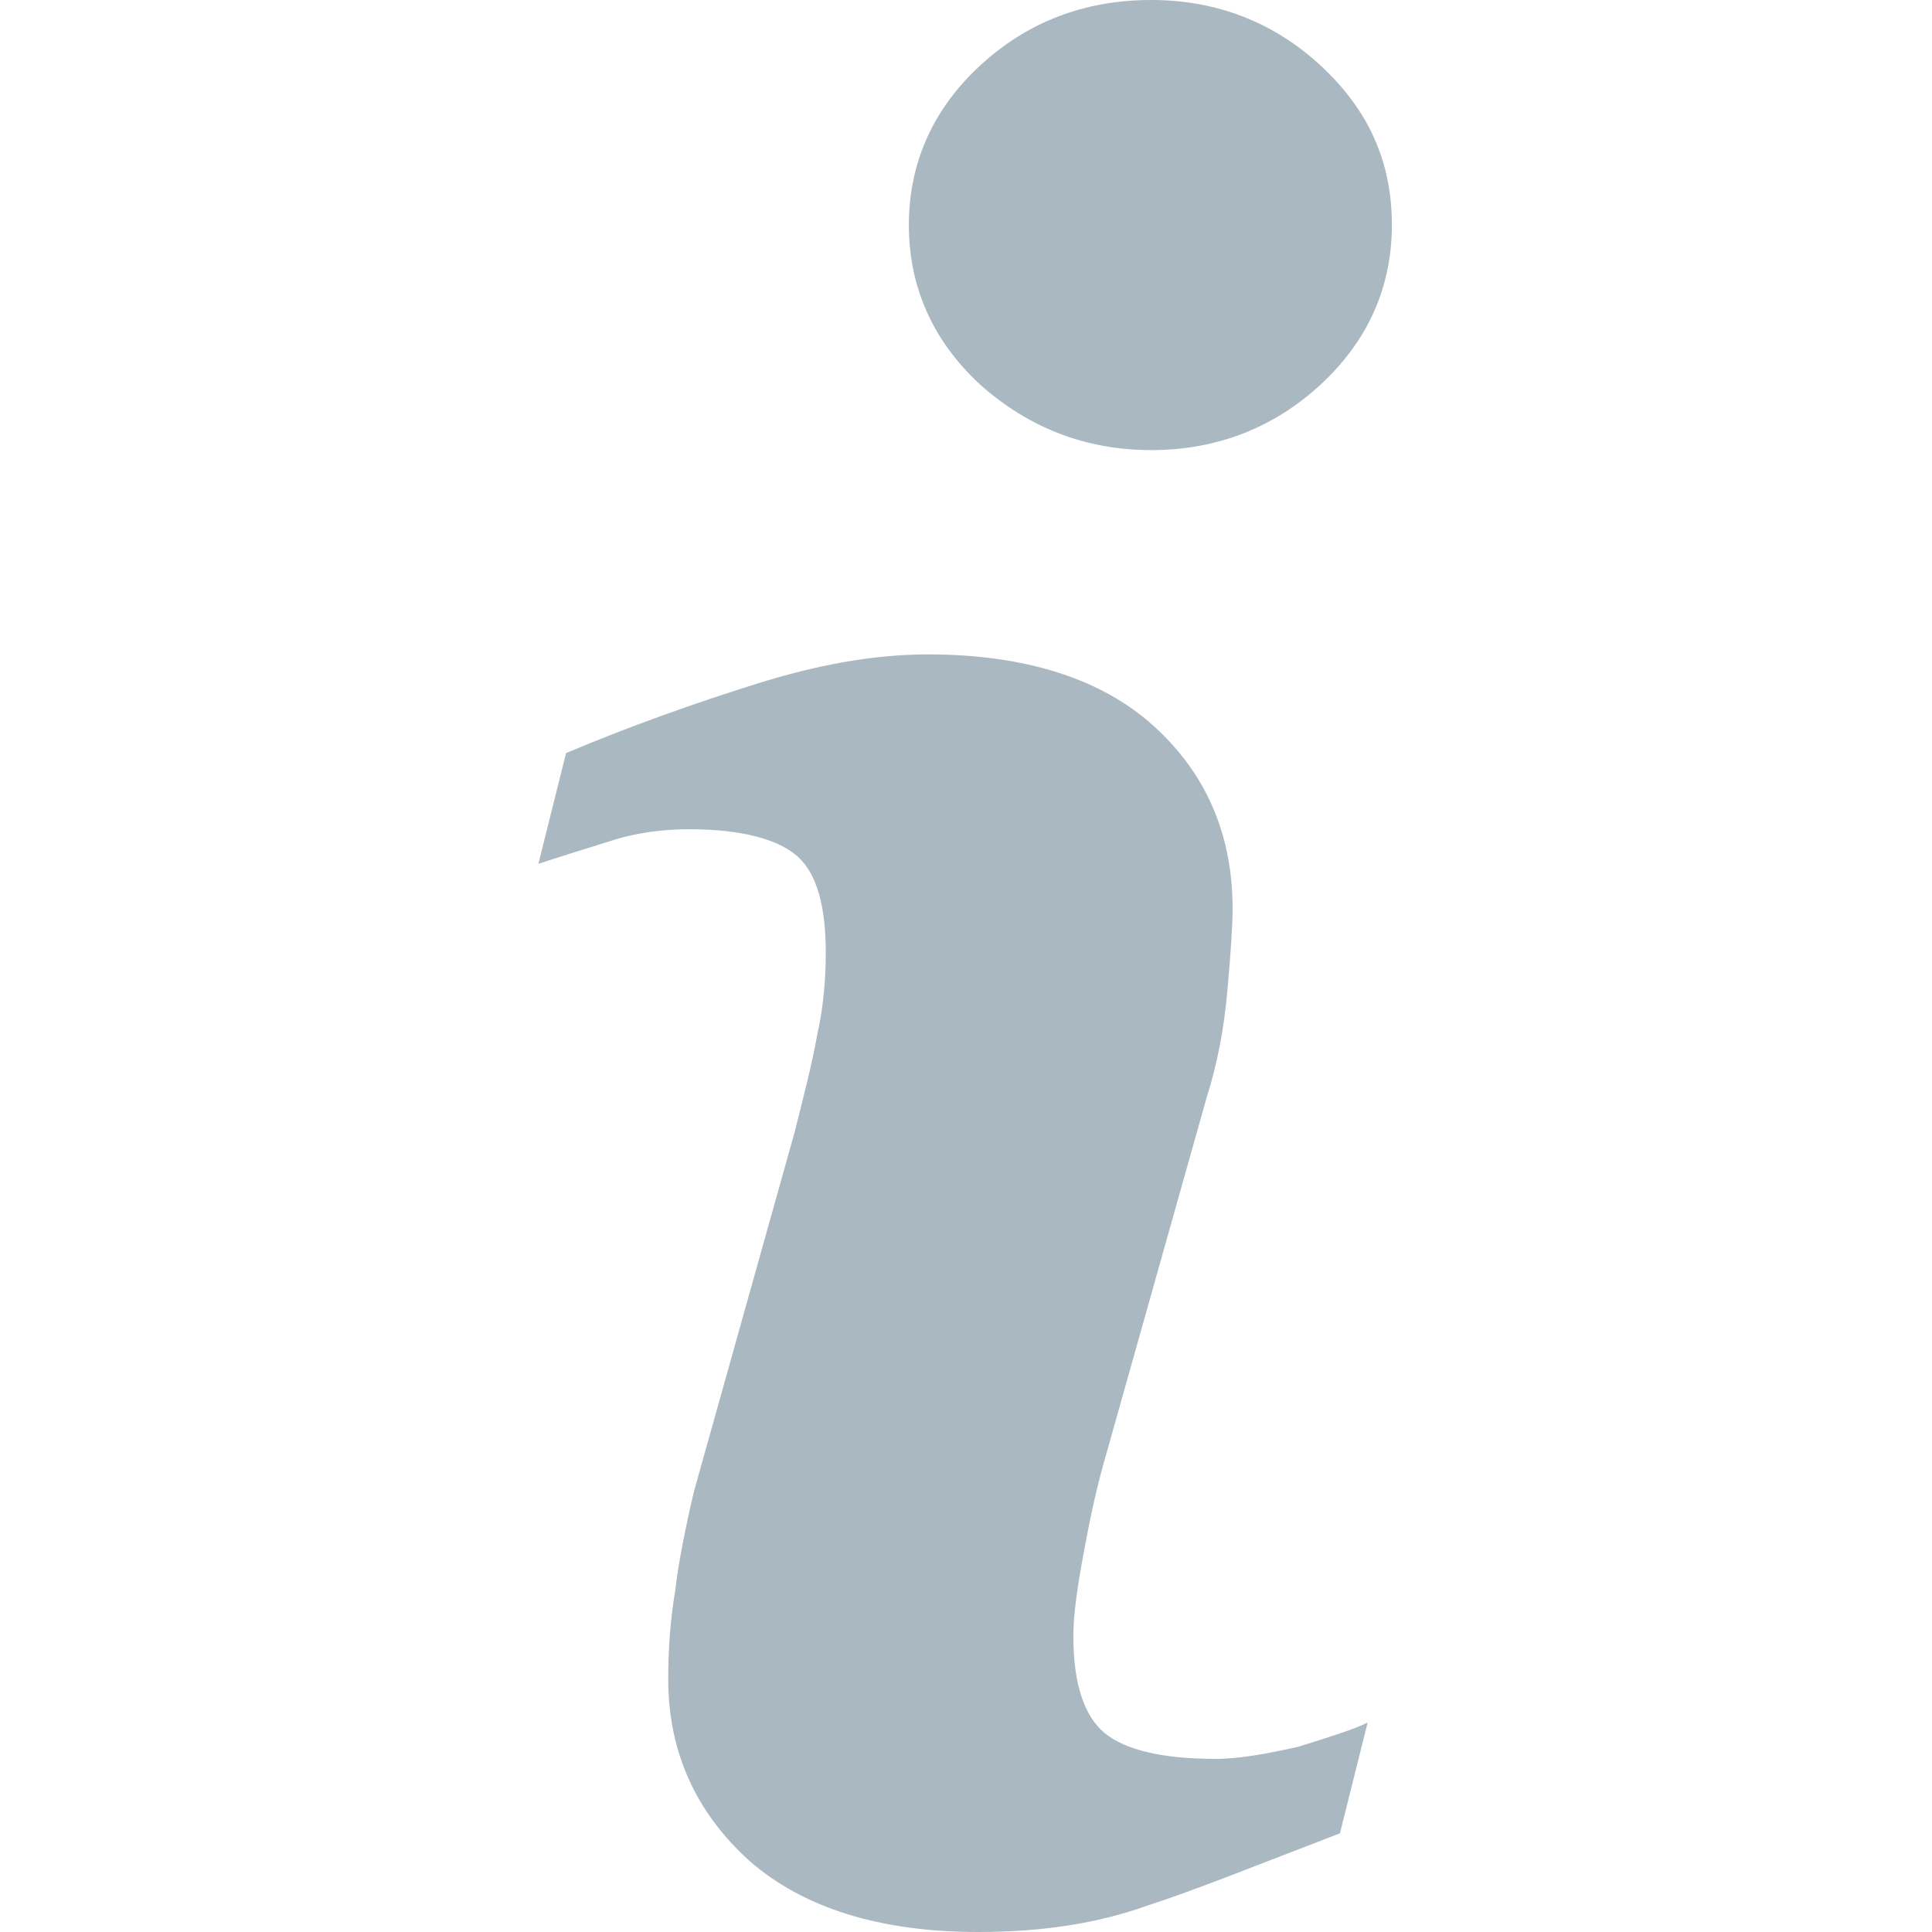 <?xml version="1.0" encoding="utf-8"?>
<!-- Generator: Adobe Illustrator 23.0.1, SVG Export Plug-In . SVG Version: 6.00 Build 0)  -->
<svg version="1.1" id="Capa_1" xmlns="http://www.w3.org/2000/svg" xmlns:xlink="http://www.w3.org/1999/xlink" x="0px" y="0px"
	 viewBox="0 0 111.6 111.6" style="enable-background:new 0 0 111.6 111.6;" xml:space="preserve">
<style type="text/css">
	.st0{fill:#AAB8C2;}
</style>
<g>
	<path class="st0" d="M79,99.5l-1.6,6.4c-4.7,1.8-8.4,3.3-11.2,4.2c-2.8,1-6,1.5-9.7,1.5c-5.7,0-10.1-1.4-13.2-4.1
		c-3.1-2.8-4.7-6.3-4.7-10.5c0-1.6,0.1-3.3,0.4-5.1c0.2-1.7,0.6-3.7,1.1-5.8l5.8-20.7c0.5-2,1-3.9,1.3-5.6c0.4-1.8,0.5-3.4,0.5-4.8
		c0-2.6-0.5-4.5-1.6-5.5s-3.2-1.6-6.3-1.6c-1.5,0-3.1,0.2-4.6,0.7c-1.6,0.5-2.9,0.9-4.1,1.3l1.6-6.4c3.8-1.6,7.5-2.9,11-4
		s6.8-1.7,9.9-1.7c5.6,0,10,1.4,13,4.1c3,2.7,4.6,6.2,4.6,10.6c0,0.9-0.1,2.5-0.3,4.7c-0.2,2.3-0.6,4.3-1.2,6.2L63.9,84
		c-0.5,1.7-0.9,3.5-1.3,5.7c-0.4,2.1-0.6,3.7-0.6,4.8c0,2.7,0.6,4.6,1.8,5.6c1.2,1,3.4,1.5,6.4,1.5c1.4,0,3-0.3,4.8-0.7
		C76.9,100.3,78.2,99.9,79,99.5z M80.4,13c0,3.6-1.4,6.7-4.1,9.2s-6,3.8-9.8,3.8c-3.8,0-7.1-1.3-9.9-3.8c-2.7-2.5-4.1-5.6-4.1-9.2
		s1.4-6.7,4.1-9.2c2.7-2.5,6-3.8,9.9-3.8c3.8,0,7.1,1.3,9.8,3.8C79.1,6.4,80.4,9.4,80.4,13z"/>
</g>
</svg>
